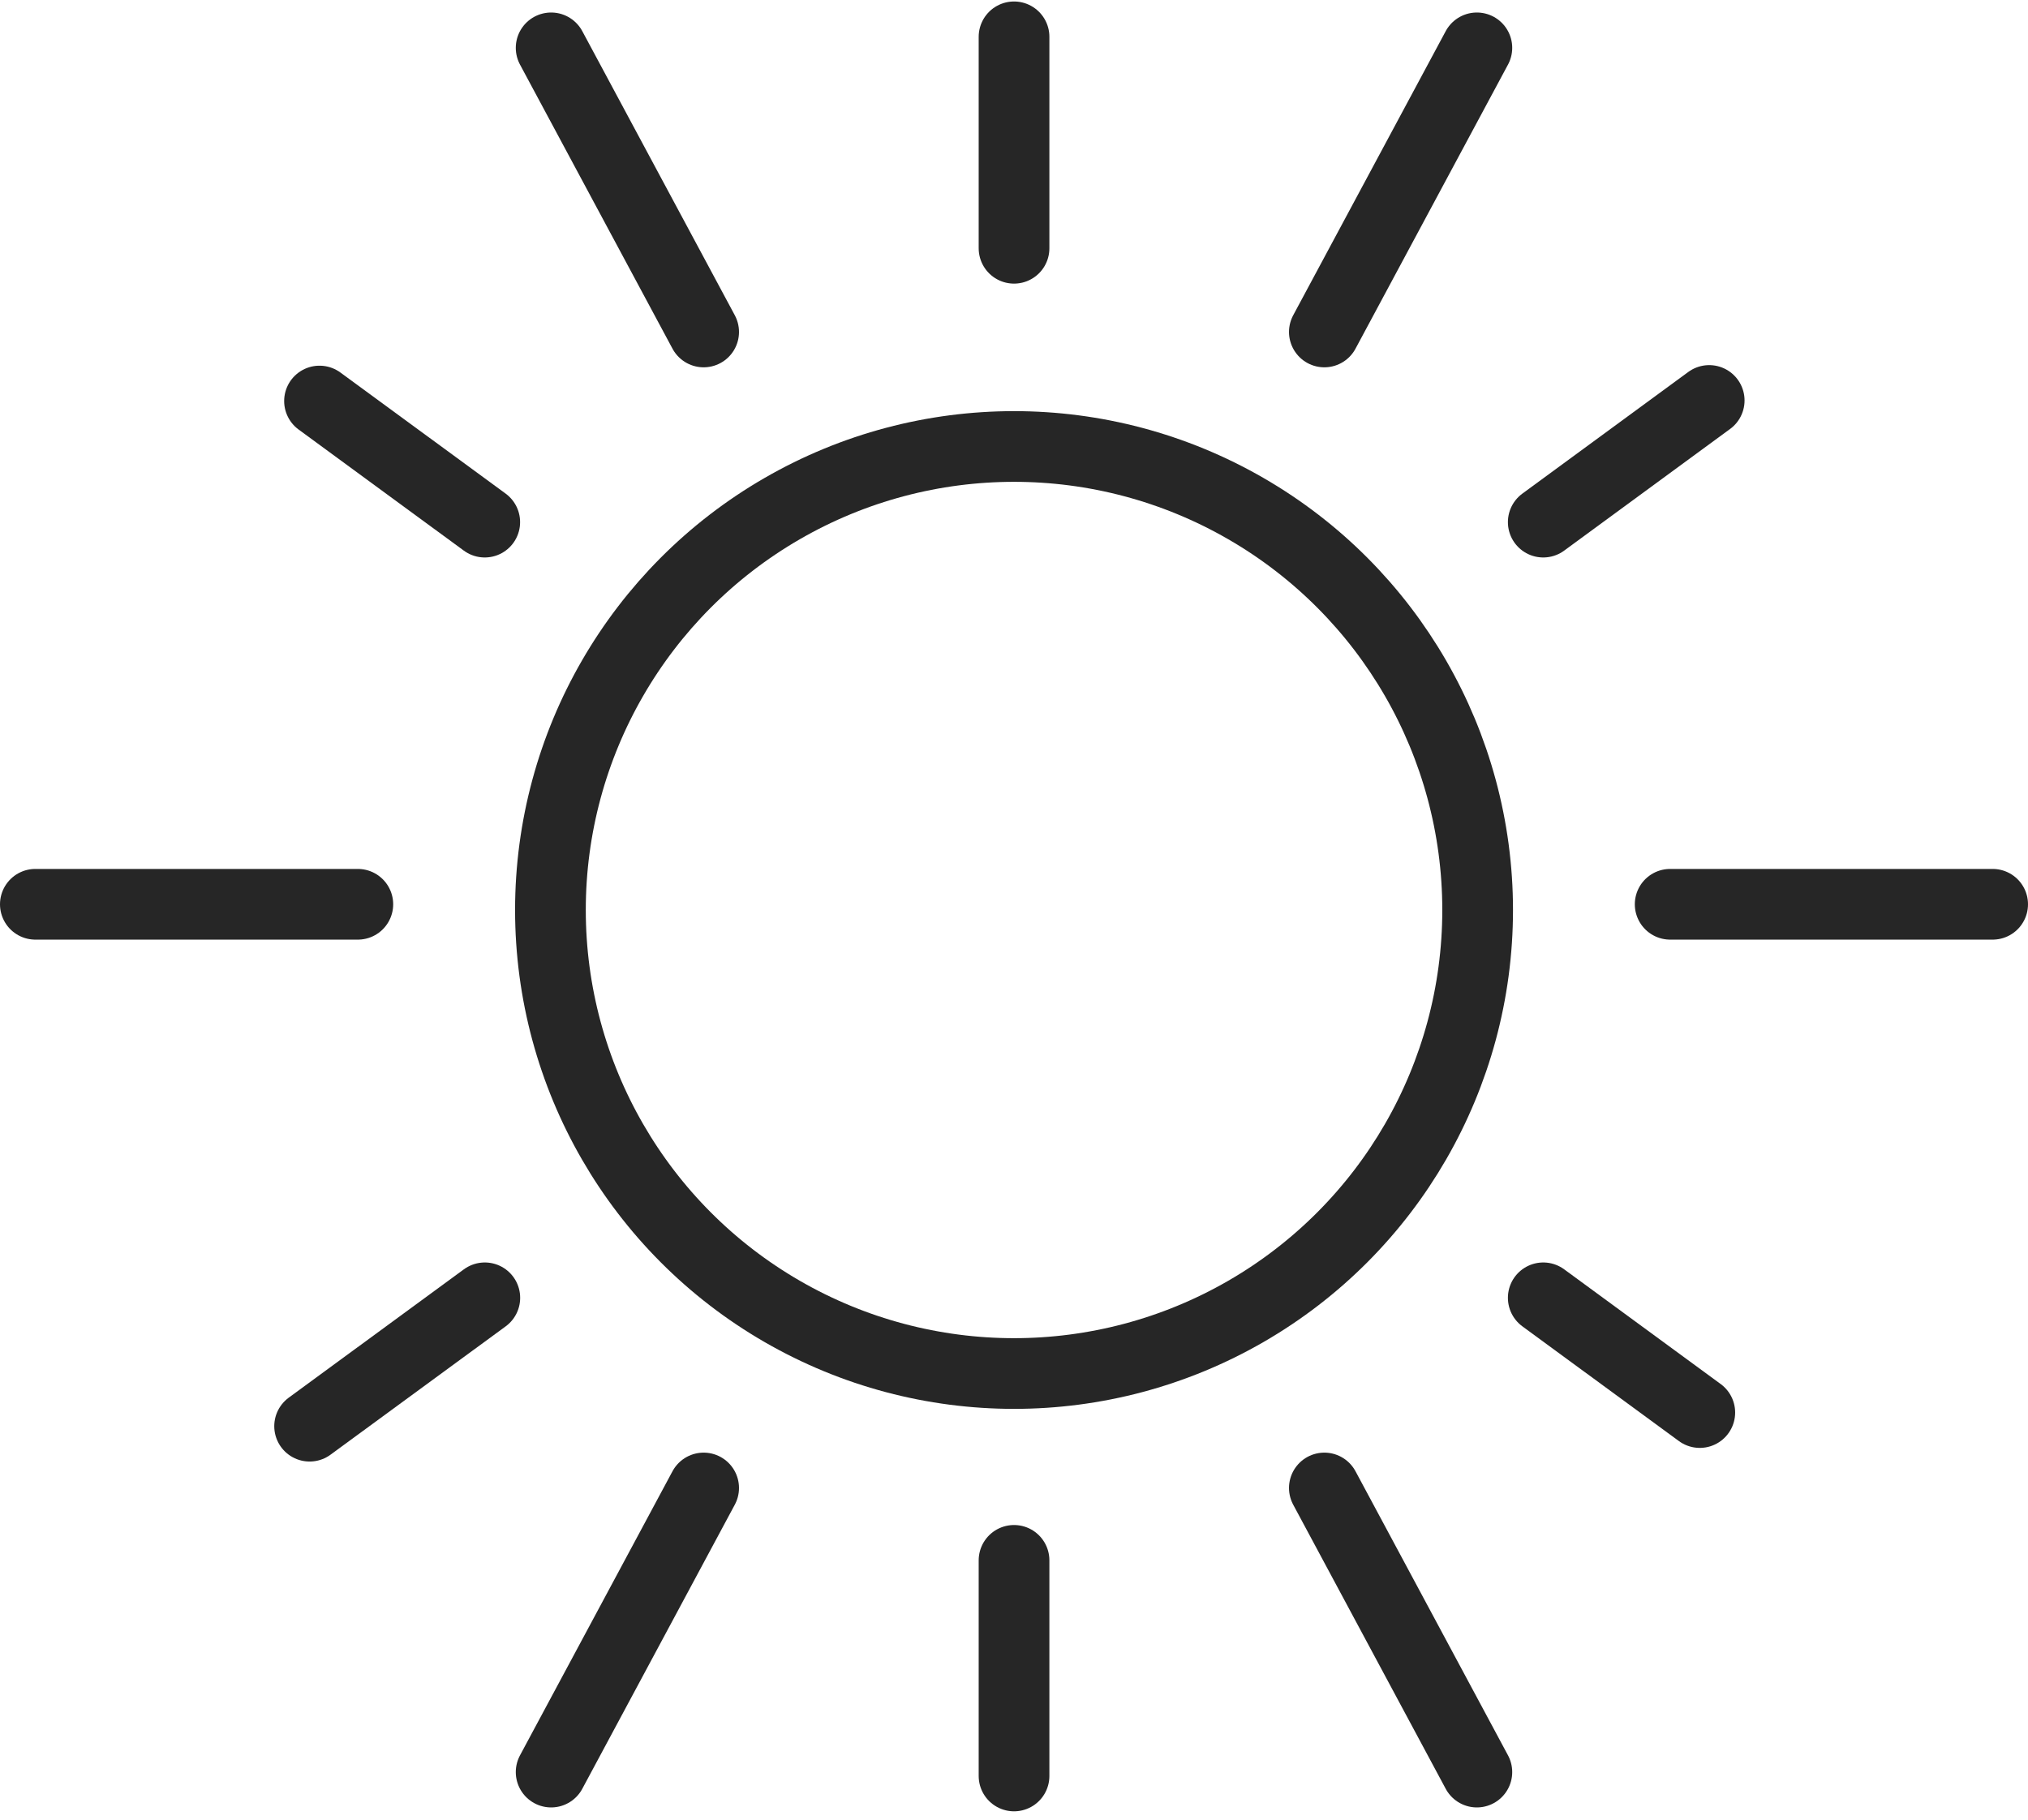<svg xmlns="http://www.w3.org/2000/svg" width="28.683" height="25.745" viewBox="0 0 28.683 25.745">
  <g id="Group_20" data-name="Group 20" transform="translate(-177.079 -383.178)">
    <circle id="Ellipse_13" data-name="Ellipse 13" cx="6.557" cy="6.557" r="6.557" transform="translate(184.864 389.494)" fill="none" stroke="#262626" stroke-linecap="round" stroke-linejoin="round" stroke-width="1"/>
    <line id="Line_50" data-name="Line 50" y1="2.991" transform="translate(191.421 383.699)" fill="none" stroke="#262626" stroke-linecap="round" stroke-linejoin="round" stroke-width="1"/>
    <line id="Line_51" data-name="Line 51" y1="3.05" transform="translate(191.421 405.251)" fill="none" stroke="#262626" stroke-linecap="round" stroke-linejoin="round" stroke-width="1"/>
    <line id="Line_52" data-name="Line 52" x2="4.561" transform="translate(200.701 395.97)" fill="none" stroke="#262626" stroke-linecap="round" stroke-linejoin="round" stroke-width="1"/>
    <line id="Line_53" data-name="Line 53" x2="4.561" transform="translate(177.579 395.97)" fill="none" stroke="#262626" stroke-linecap="round" stroke-linejoin="round" stroke-width="1"/>
    <line id="Line_54" data-name="Line 54" y1="4.019" x2="2.157" transform="translate(195.81 383.855)" fill="none" stroke="#262626" stroke-linecap="round" stroke-linejoin="round" stroke-width="1"/>
    <line id="Line_55" data-name="Line 55" y1="4.019" x2="2.157" transform="translate(184.874 404.227)" fill="none" stroke="#262626" stroke-linecap="round" stroke-linejoin="round" stroke-width="1"/>
    <line id="Line_56" data-name="Line 56" x1="2.157" y1="4.019" transform="translate(184.874 383.855)" fill="none" stroke="#262626" stroke-linecap="round" stroke-linejoin="round" stroke-width="1"/>
    <line id="Line_57" data-name="Line 57" x1="2.157" y1="4.019" transform="translate(195.81 404.227)" fill="none" stroke="#262626" stroke-linecap="round" stroke-linejoin="round" stroke-width="1"/>
    <line id="Line_58" data-name="Line 58" x1="2.337" y1="1.713" transform="translate(181.598 388.851)" fill="none" stroke="#262626" stroke-linecap="round" stroke-linejoin="round" stroke-width="1"/>
    <line id="Line_59" data-name="Line 59" x1="2.214" y1="1.623" transform="translate(198.906 401.537)" fill="none" stroke="#262626" stroke-linecap="round" stroke-linejoin="round" stroke-width="1"/>
    <line id="Line_60" data-name="Line 60" y1="1.721" x2="2.347" transform="translate(198.906 388.843)" fill="none" stroke="#262626" stroke-linecap="round" stroke-linejoin="round" stroke-width="1"/>
    <line id="Line_61" data-name="Line 61" y1="1.816" x2="2.478" transform="translate(181.458 401.537)" fill="none" stroke="#262626" stroke-linecap="round" stroke-linejoin="round" stroke-width="1"/>
  </g>
</svg>
